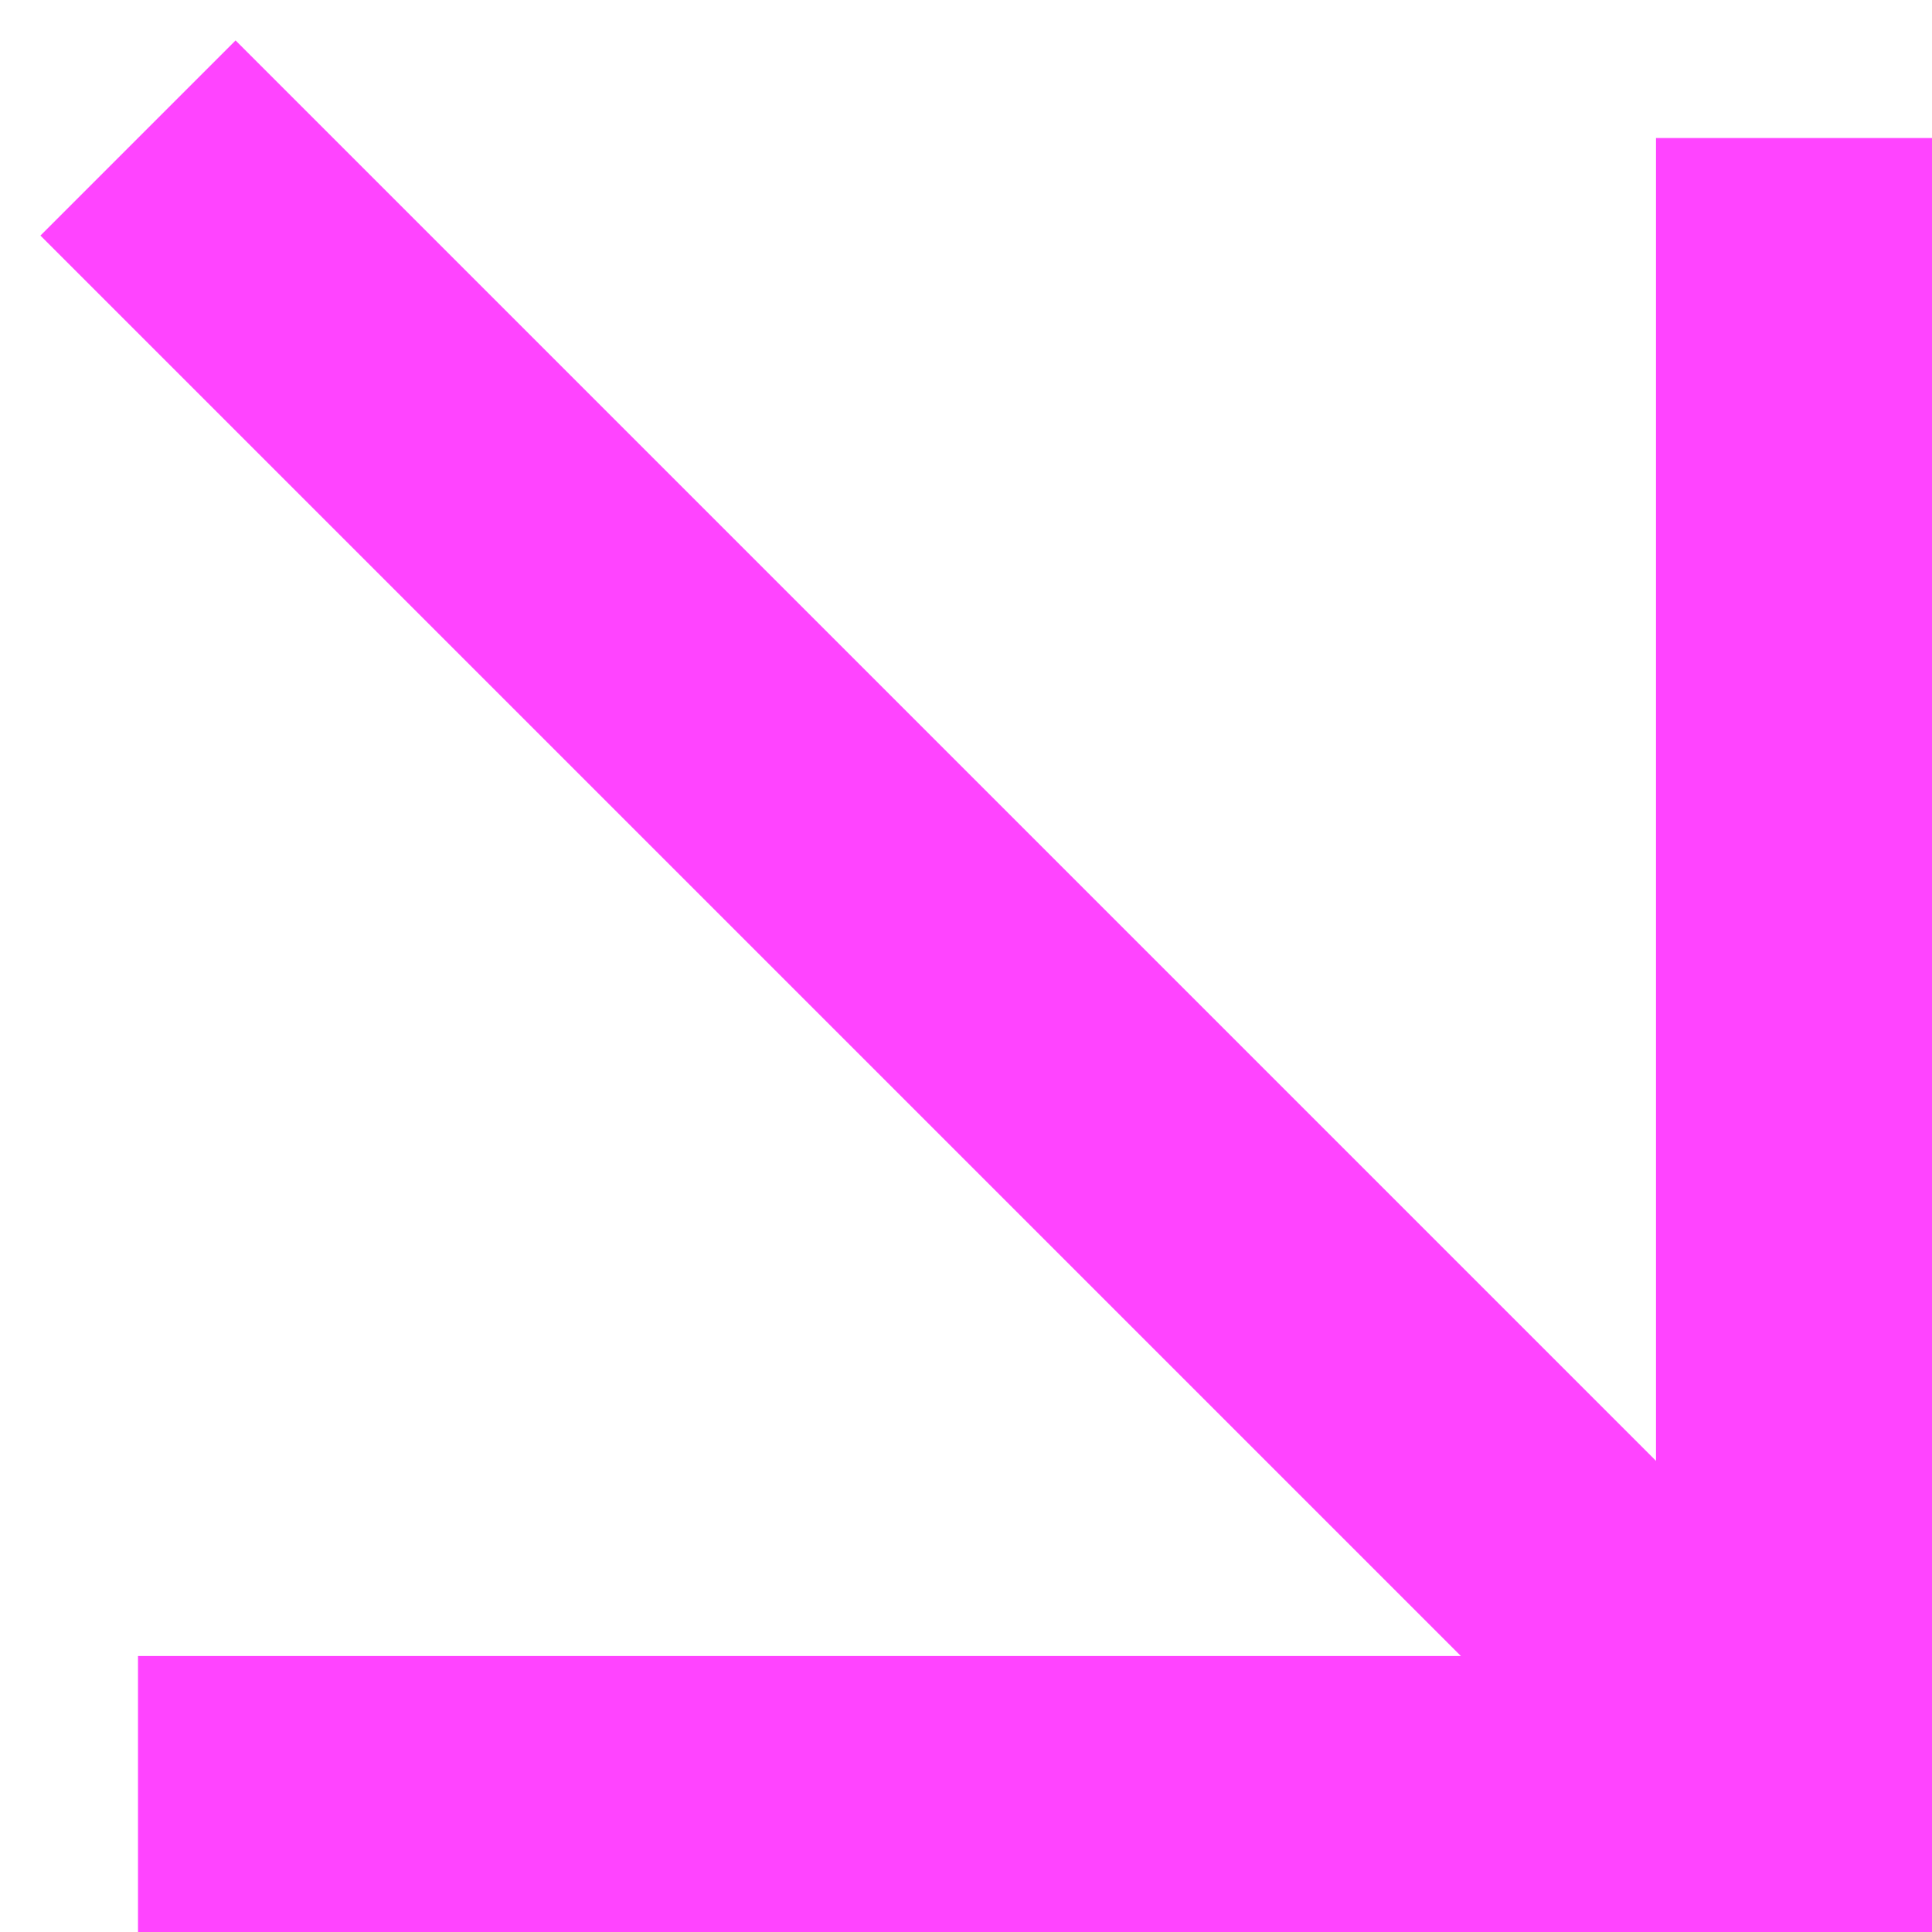 <svg width="28" height="28" viewBox="0 0 28 28" fill="none" xmlns="http://www.w3.org/2000/svg">
<path fill-rule="evenodd" clip-rule="evenodd" d="M24 21.172L24 2L28 2L28 28L2 28L2 24L21.172 24L0.586 3.414L3.414 0.586L24 21.172Z" fill="#FF44FF"/>
</svg>
